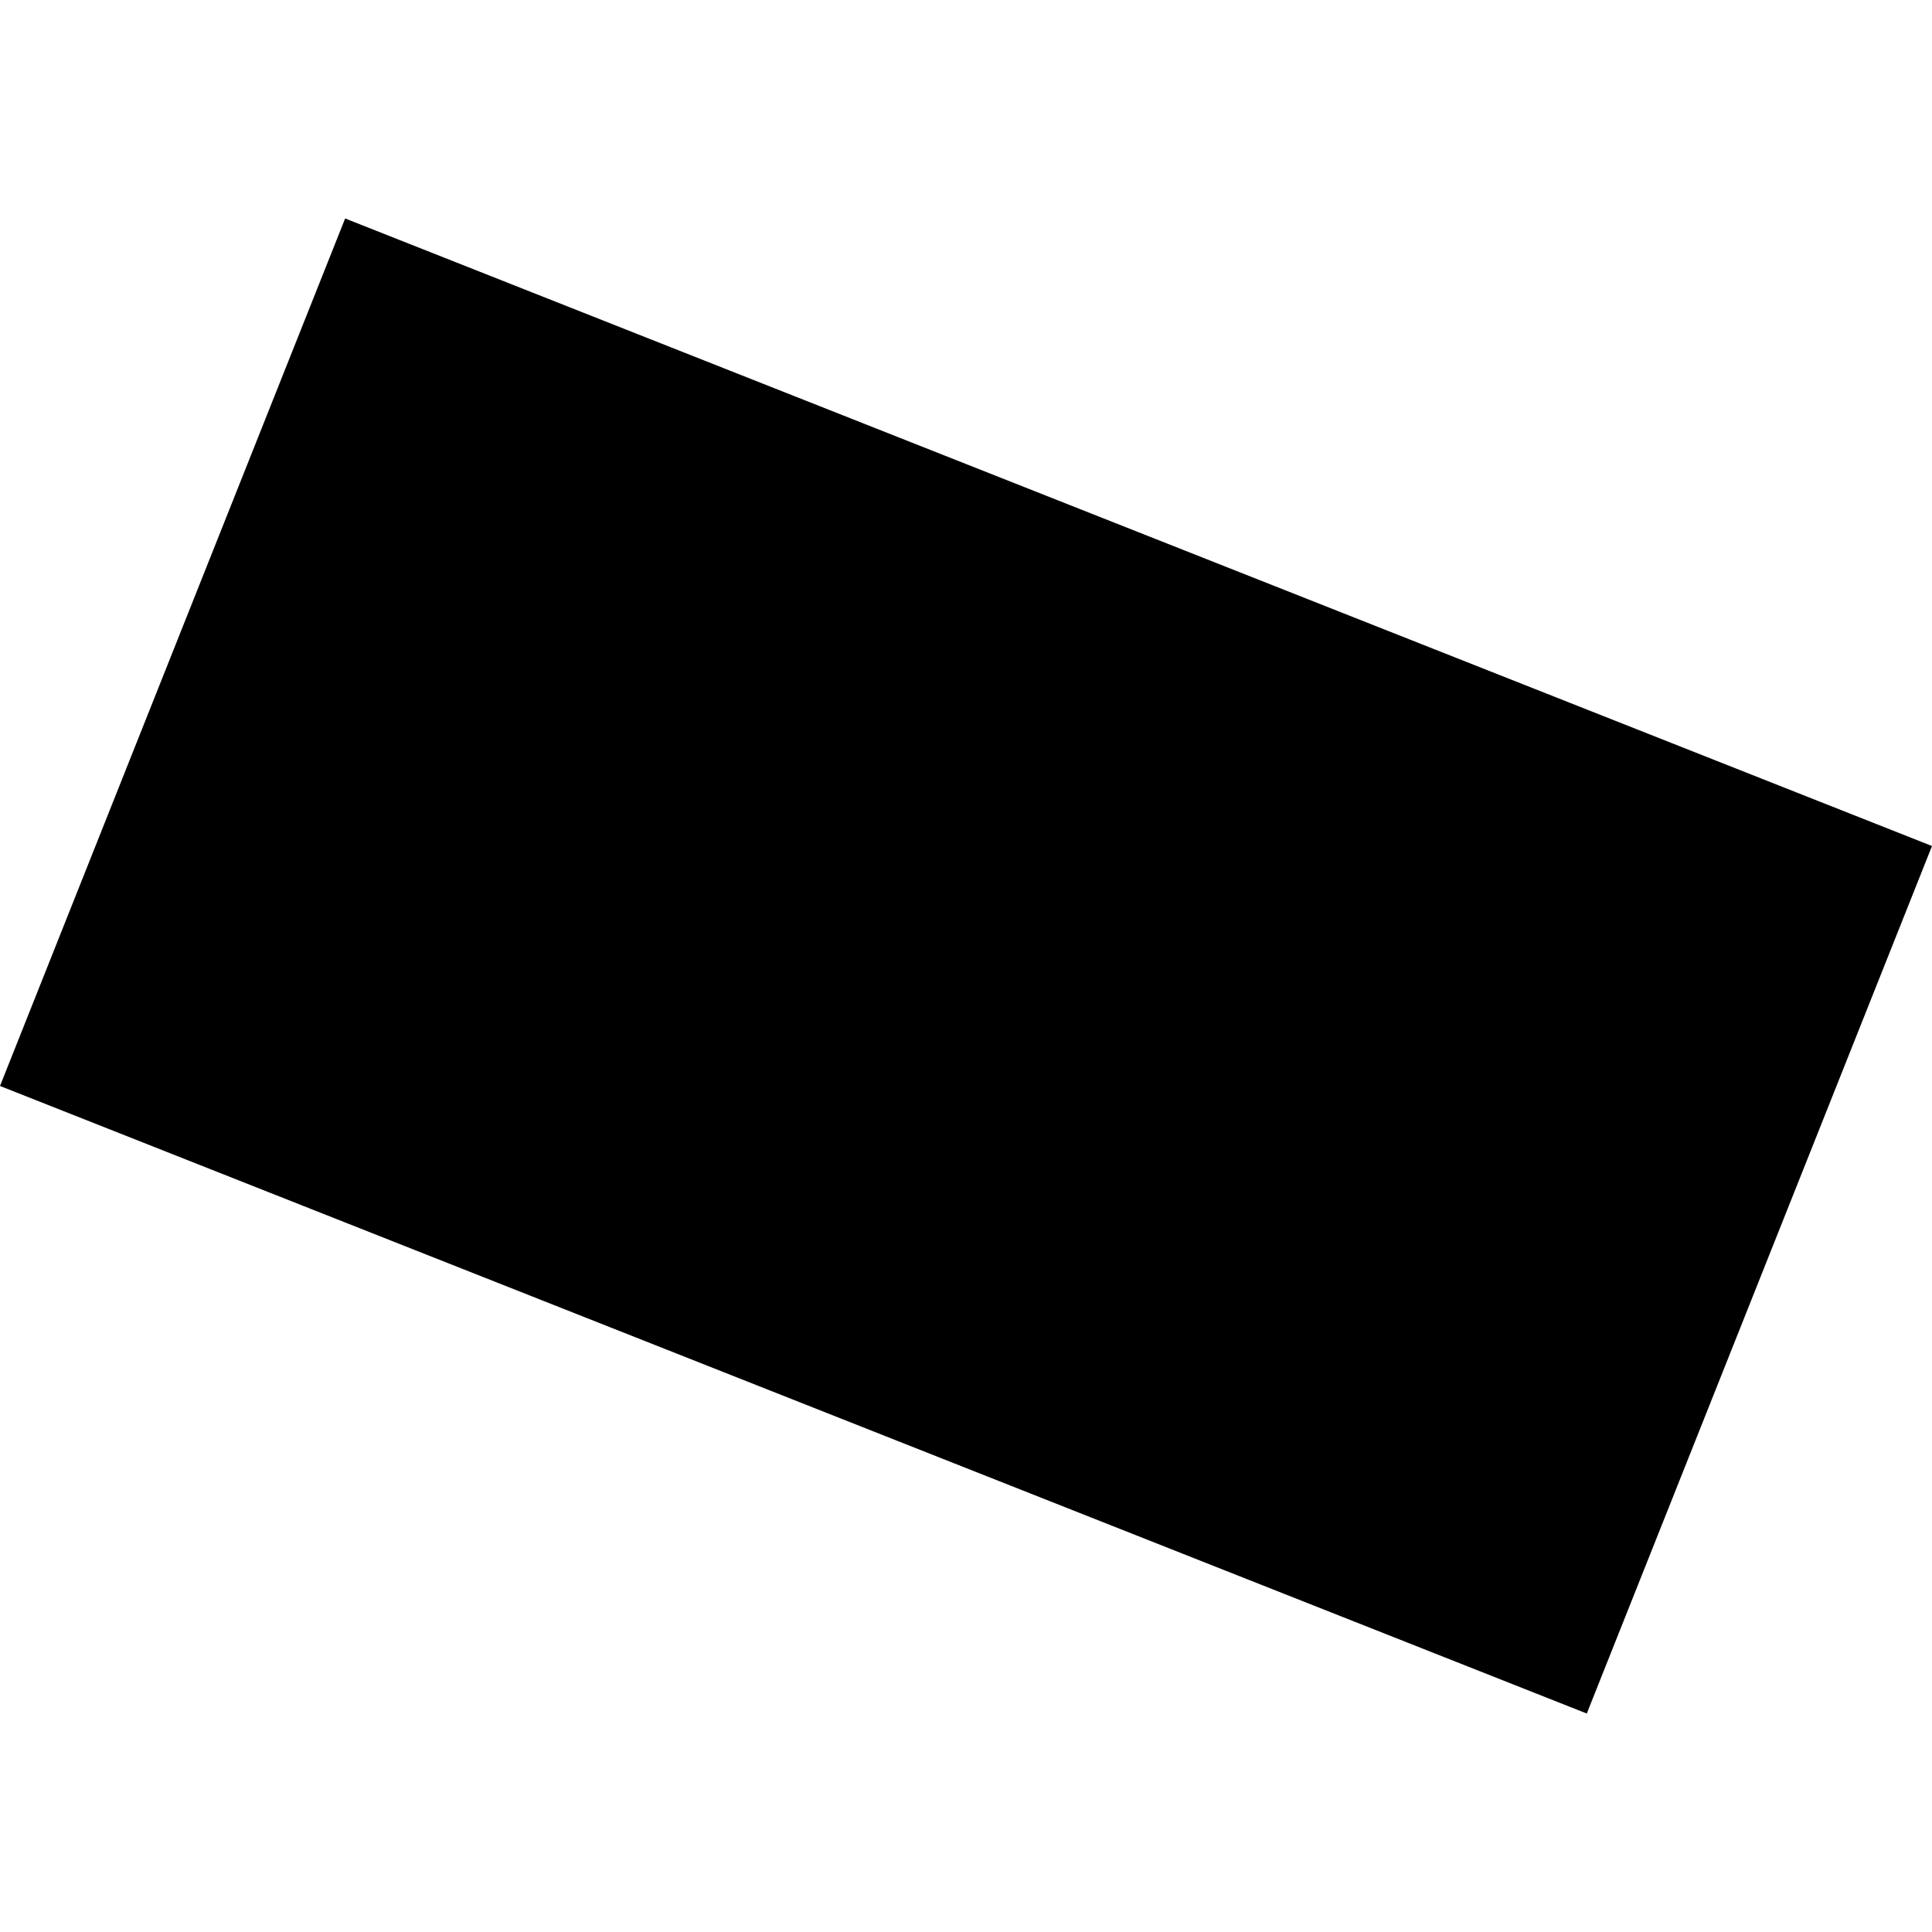 <?xml version="1.0" encoding="utf-8" standalone="no"?>
<!DOCTYPE svg PUBLIC "-//W3C//DTD SVG 1.1//EN"
  "http://www.w3.org/Graphics/SVG/1.1/DTD/svg11.dtd">
<!-- Created with matplotlib (https://matplotlib.org/) -->
<svg height="288pt" version="1.1" viewBox="0 0 288 288" width="288pt" xmlns="http://www.w3.org/2000/svg" xmlns:xlink="http://www.w3.org/1999/xlink">
 <defs>
  <style type="text/css">
*{stroke-linecap:butt;stroke-linejoin:round;}
  </style>
 </defs>
 <g id="figure_1">
  <g id="patch_1">
   <path d="M 0 288 
L 288 288 
L 288 0 
L 0 0 
z
" style="fill:none;opacity:0;"/>
  </g>
  <g id="axes_1">
   <g id="PatchCollection_1">
    <path clip-path="url(#p876c08d52c)" d="M 0 161.884 
L 51.45 32.568 
L 288 126.115 
L 236.538 255.432 
L 0 161.884 
"/>
   </g>
  </g>
 </g>
 <defs>
  <clipPath id="p876c08d52c">
   <rect height="222.863" width="288" x="0" y="32.568"/>
  </clipPath>
 </defs>
</svg>
